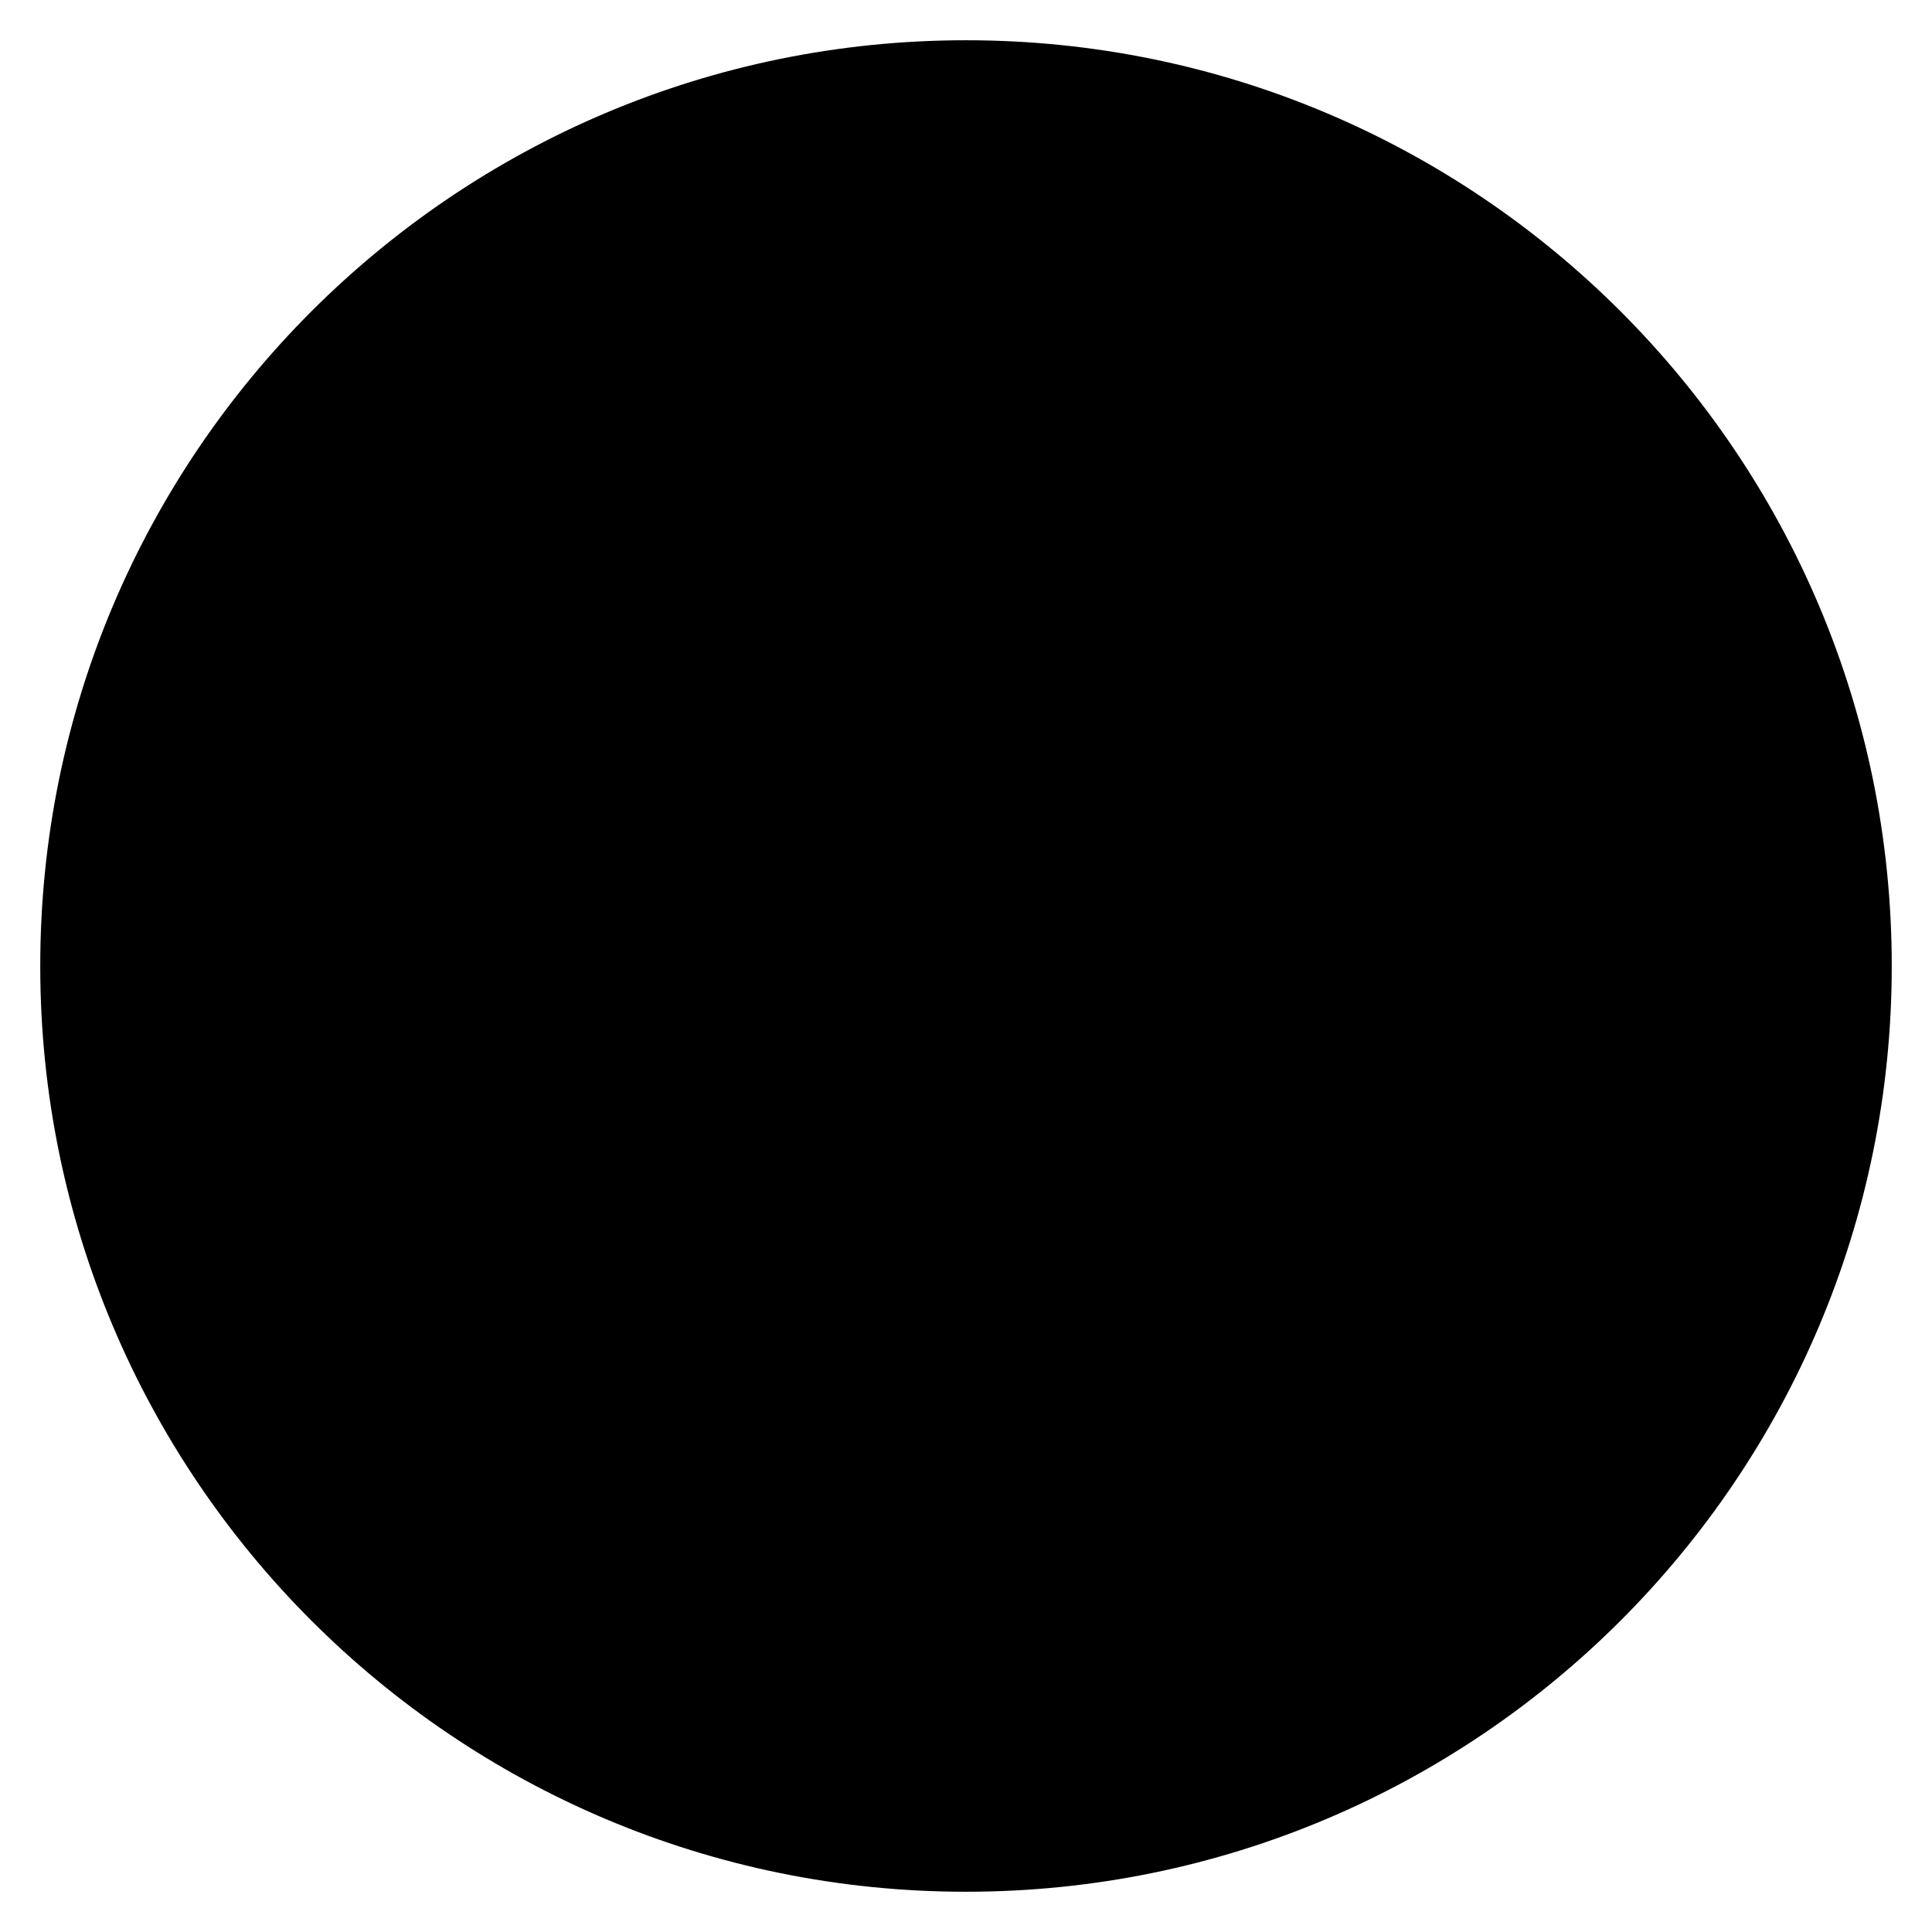 <svg width="48" height="48" viewBox="0 0 48 48" fill="none" xmlns="http://www.w3.org/2000/svg">
<path d="M24 1C11.297 1 1 11.297 1 24C1 36.703 11.297 47 24 47C36.703 47 47 36.703 47 24C47 11.297 36.703 1 24 1Z" fill="#2A408D" style="fill:#2A408D;fill:color(display-p3 0.165 0.251 0.553);fill-opacity:1;"/>
<path d="M41 25C40.448 25 40 24.553 40 24C40 15.178 32.822 8 24 8C15.178 8 8 15.178 8 24C8 24.553 7.552 25 7 25C6.448 25 6 24.553 6 24C6 14.075 14.075 6 24 6C33.925 6 42 14.075 42 24C42 24.553 41.552 25 41 25Z" fill="#A2ABBE" style="fill:#A2ABBE;fill:color(display-p3 0.635 0.671 0.745);fill-opacity:1;"/>
<path d="M7 25C6.448 25 6 24.553 6 24C6 19.203 7.865 14.69 11.25 11.294C11.639 10.902 12.272 10.902 12.664 11.292C13.055 11.682 13.056 12.314 12.666 12.706C9.657 15.725 7.999 19.736 7.999 24C7.999 24.553 7.552 25 7 25Z" fill="#FDB600" style="fill:#FDB600;fill:color(display-p3 0.992 0.714 0);fill-opacity:1;"/>
<path d="M26.118 26.121C24.946 27.293 23.047 27.293 21.875 26.121C21.075 25.321 11.323 13.021 10.213 11.621C9.877 11.183 9.959 10.555 10.397 10.219C10.757 9.942 11.259 9.943 11.618 10.221C13.018 11.331 25.318 21.083 26.118 21.884C27.286 23.055 27.286 24.95 26.118 26.121Z" fill="#F7F9FC" style="fill:#F7F9FC;fill:color(display-p3 0.969 0.977 0.988);fill-opacity:1;"/>
</svg>
